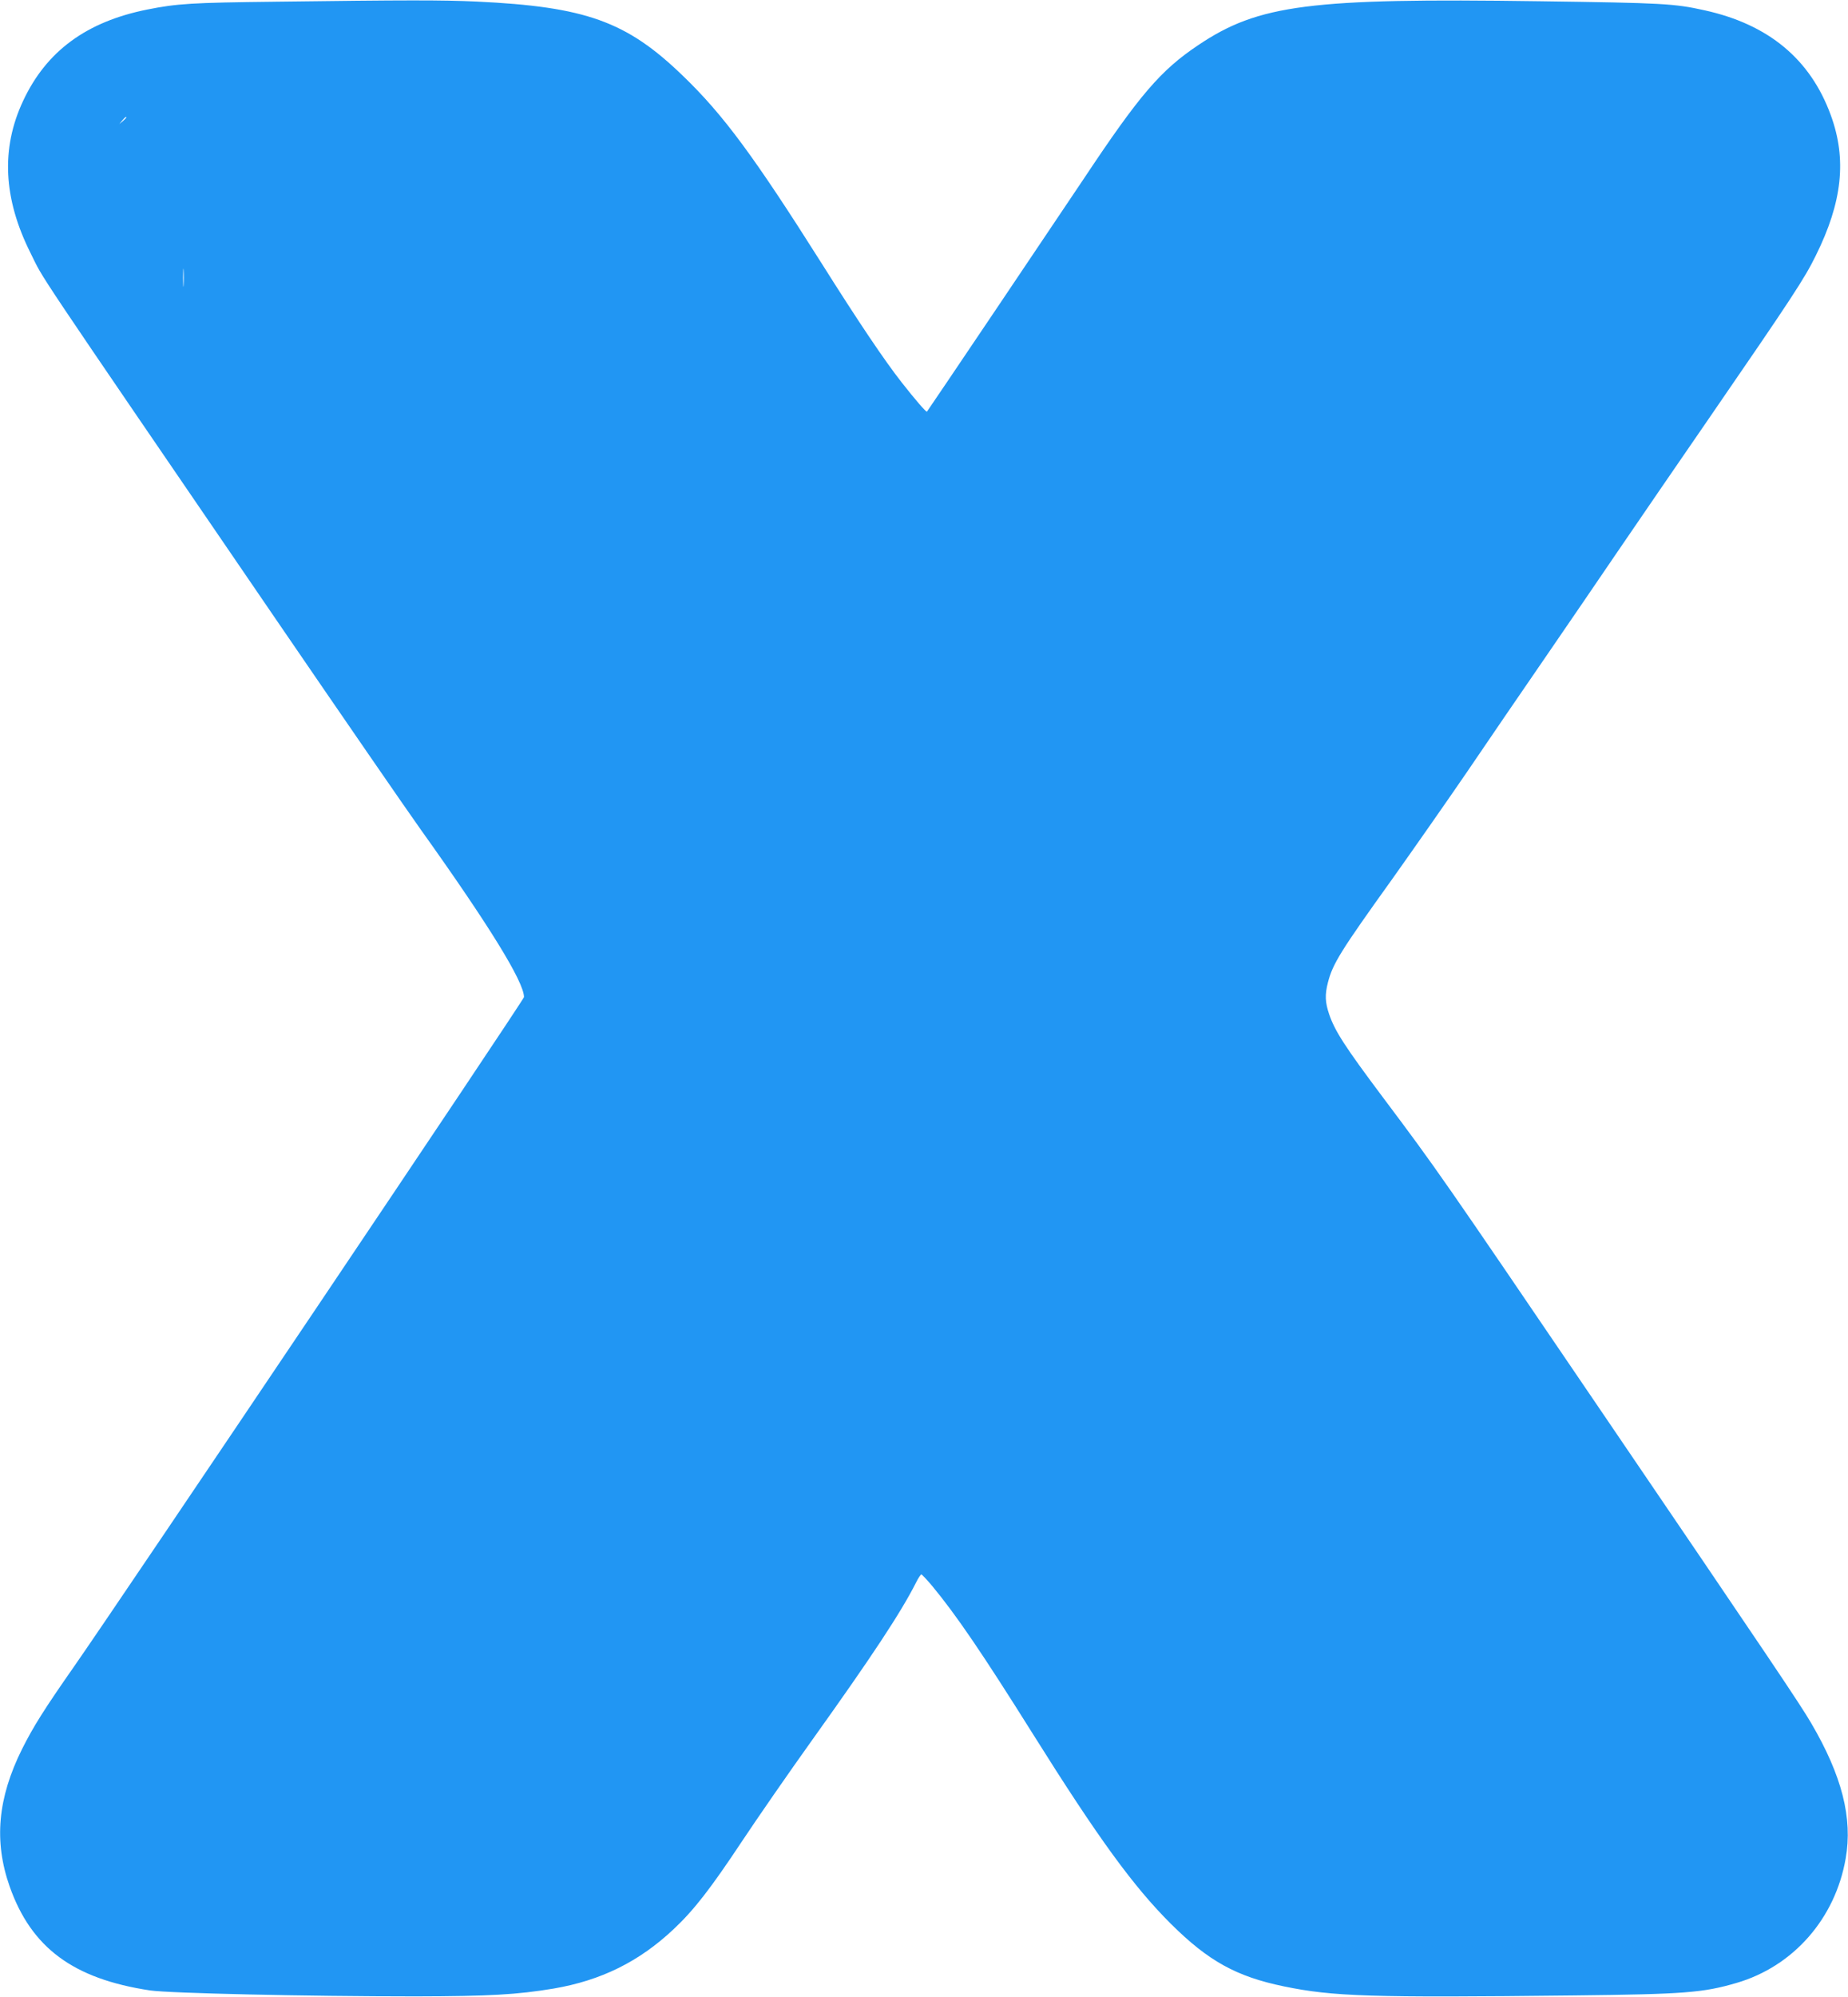 <?xml version="1.0" standalone="no"?>
<!DOCTYPE svg PUBLIC "-//W3C//DTD SVG 20010904//EN"
 "http://www.w3.org/TR/2001/REC-SVG-20010904/DTD/svg10.dtd">
<svg version="1.0" xmlns="http://www.w3.org/2000/svg"
 width="1185pt" height="1280pt" viewBox="0 0 1185 1280"
 preserveAspectRatio="xMidYMid meet">
<g transform="translate(0,1280) scale(0.1,-0.1)"
fill="#2196f3" stroke="none">
<path d="M1765 12789 c-535 -6 -630 -12 -820 -50 -391 -78 -648 -267 -797
-586 -143 -305 -127 -626 48 -975 93 -186 -39 11 1574 -2348 427 -624 844
-1229 927 -1345 440 -616 663 -978 663 -1075 0 -18 -2588 -3865 -2885 -4290
-190 -272 -261 -384 -334 -530 -156 -314 -181 -590 -79 -880 139 -393 408
-592 901 -666 123 -18 1003 -38 1702 -38 474 1 651 11 885 50 304 52 548 172
770 381 130 122 237 260 438 563 97 146 299 438 450 649 382 534 569 817 666
1009 14 29 30 52 34 52 4 0 35 -33 68 -72 155 -187 321 -430 649 -953 419
-668 643 -975 884 -1215 240 -238 419 -337 724 -400 314 -65 558 -73 1862 -58
705 8 825 17 1040 80 364 106 633 412 700 797 46 259 -24 532 -221 868 -72
123 -242 376 -1376 2043 -996 1465 -1026 1509 -1370 1967 -245 327 -308 425
-345 533 -26 77 -28 125 -8 203 31 121 80 200 415 667 135 190 352 500 482
690 129 190 349 512 489 715 140 204 357 521 482 705 126 184 383 560 573 835
534 776 615 899 687 1046 171 344 200 618 97 900 -131 360 -400 583 -810 673
-194 43 -264 47 -1060 58 -1470 21 -1799 -21 -2186 -281 -241 -161 -376 -318
-734 -856 -151 -226 -994 -1478 -1006 -1493 -4 -6 -75 76 -162 187 -110 140
-277 388 -512 761 -435 688 -632 955 -892 1205 -360 348 -622 442 -1323 475
-223 10 -439 10 -1290 -1z m-955 -742 c0 -2 -10 -12 -22 -23 l-23 -19 19 23
c18 21 26 27 26 19z m367 -1074 c-2 -27 -3 -5 -3 47 0 52 1 74 3 48 2 -27 2
-69 0 -95z"/>
</g>
</svg>
